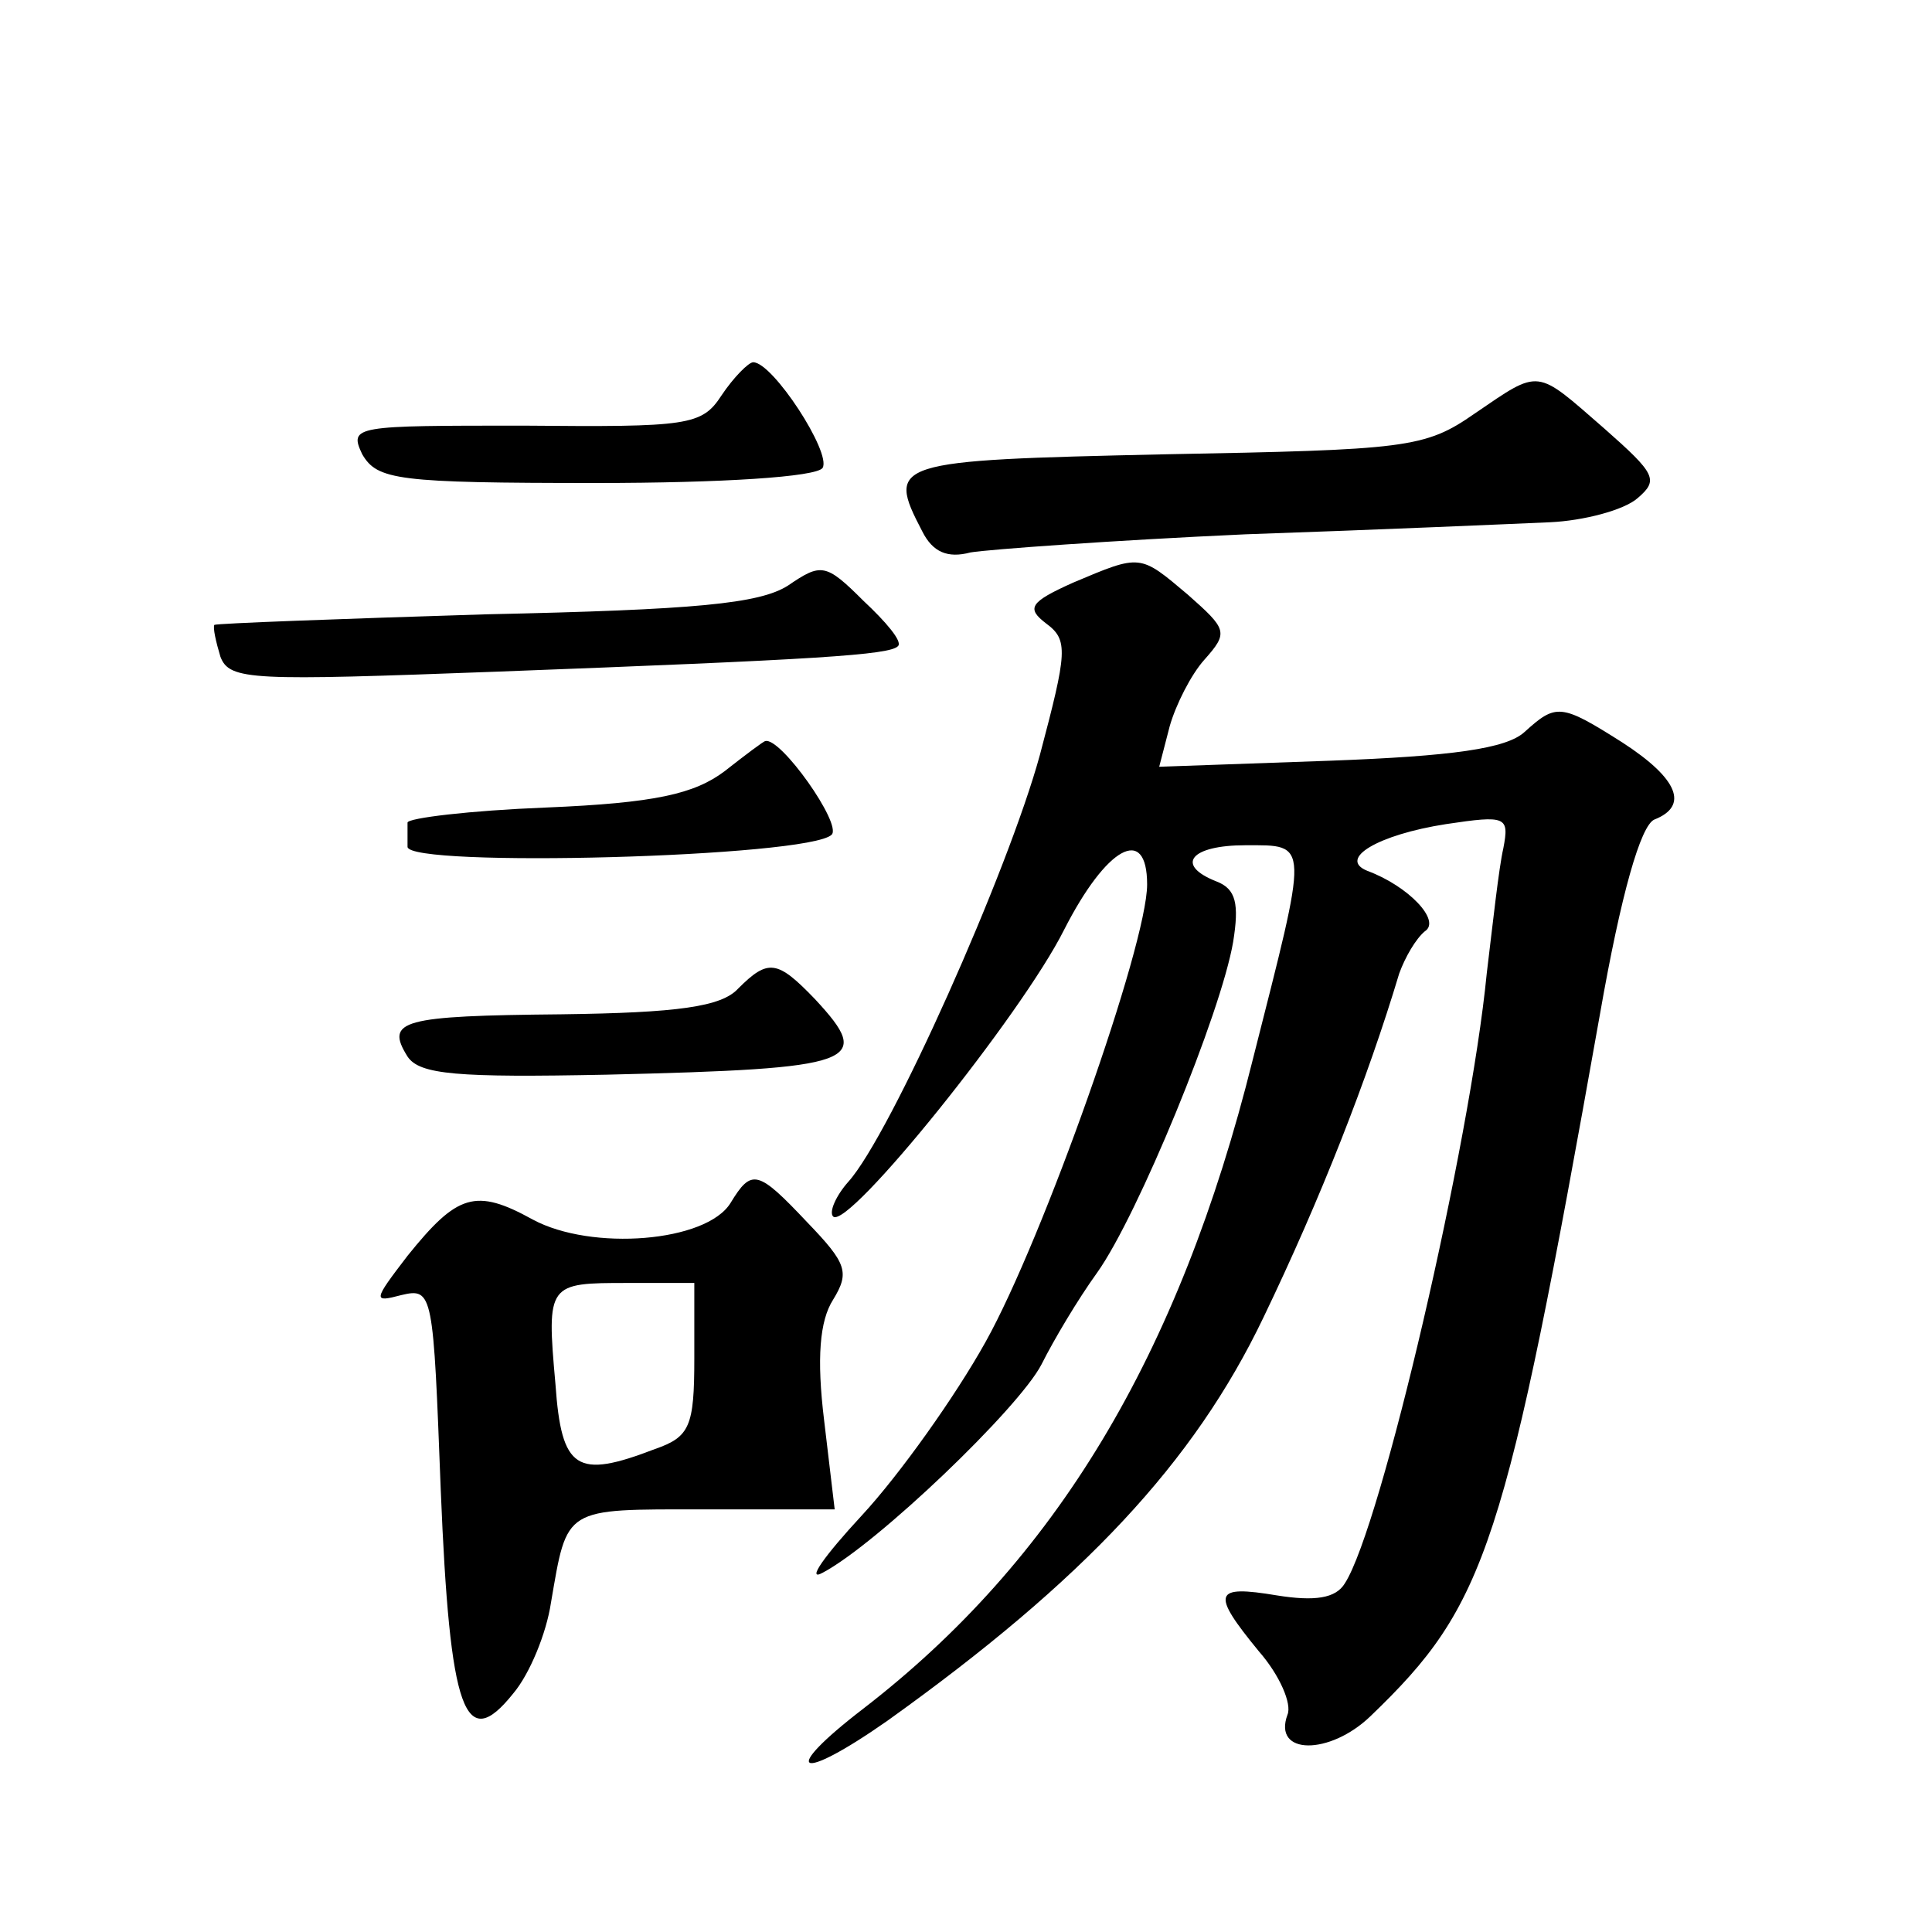 <?xml version="1.0" standalone="no"?>
<!DOCTYPE svg PUBLIC "-//W3C//DTD SVG 20010904//EN"
 "http://www.w3.org/TR/2001/REC-SVG-20010904/DTD/svg10.dtd">
<svg version="1.0" xmlns="http://www.w3.org/2000/svg"
 width="128pt" height="128pt" viewBox="0 0 128 128"
 preserveAspectRatio="xMidYMid meet">
<g transform="translate(0,128) scale(0.1,-0.1)"
fill="#0" stroke="none">
<path d="M478 1018 c-13 -20 -22 -21 -131 -20 -112 0 -116 0 -107 -19 10 -17 23
-19 155 -19 83 0 146 4 150 10 6 10 -33 70 -46 70 -3 0 -13 -10 -21 -22z M977 1006
c-33 -23 -45 -24 -206 -27 -180 -4 -184 -5 -160 -51 7 -14 17 -18 32 -14 12 2 94
8 182 12 88 3 179 7 202 8 22 1 49 8 58 16 14 12 12 16 -22 46 -46 40 -42 40 -86
10z M522 892 c-19 -12 -61 -16 -200 -19 -97 -3 -178 -6 -180 -7 -1 -2 1 -11 4 -21
6 -16 21 -16 183 -10 211 8 261 11 266 17 3 3 -8 16 -23 30 -25 25 -28 25 -50 10z
M711 894 c-29 -13 -31 -17 -18 -27 15 -11 14 -19 -4 -87 -21 -77 -99 -252 -127
-283 -8 -9 -13 -20 -10 -23 10 -9 125 134 153 190 28 55 55 70 55 30 0 -40 -69
-235 -107 -303 -20 -36 -57 -88 -82 -115 -25 -27 -37 -44 -26 -38 36 19 130 109
145 138 8 16 24 43 37 61 27 38 82 172 90 219 4 25 2 35 -11 40 -28 11 -17 24 19
24 43 0 42 4 5 -142 -49 -197 -131 -332 -258 -430 -56 -43 -44 -50 16 -8 130 93
203 171 249 267 38 79 69 158 90 228 4 11 11 23 17 28 11 7 -11 30 -38 40 -20 8
7 24 52 31 40 6 42 5 38 -16 -3 -13 -7 -50 -11 -83 -11 -113 -70 -367 -94 -404
-6 -10 -20 -12 -45 -8 -42 7 -44 2 -12 -37 14 -16 22 -35 19 -42 -10 -27 28 -27
55 -1 77 74 89 111 152 465 14 80 27 125 36 129 23 9 16 27 -21 51 -41 26 -44 26
-65 7 -12 -11 -48 -16 -129 -19 l-113 -4 7 27 c4 14 14 34 23 44 16 18 15 20 -11
43 -32 27 -31 27 -76 8z M480 769 c-20 -15 -46 -21 -118 -24 -51 -2 -92 -7 -92
-10 0 -3 0 -10 0 -16 0 -14 266 -7 281 8 7 7 -34 65 -44 62 -1 0 -13 -9 -27 -20z
M489 625 c-11 -12 -40 -16 -117 -17 -106 -1 -117 -4 -102 -28 8 -12 33 -14 132
-12 167 4 177 8 138 50 -25 26 -31 27 -51 7z M484 483 c-16 -26 -92 -32 -131 -11
-38 21 -50 17 -83 -24 -23 -30 -23 -31 -4 -26 21 5 21 1 26 -129 6 -148 16 -175
48 -135 11 13 22 40 25 60 11 64 8 62 101 62 l87 0 -7 59 c-5 41 -3 66 6 80 11
18 9 24 -17 51 -33 35 -37 36 -51 13z m-24 -103 c0 -45 -3 -52 -26 -60 -52 -20
-62 -14 -66 43 -6 67 -5 67 48 67 l44 0 0 -50z"/>
</g>
</svg>
